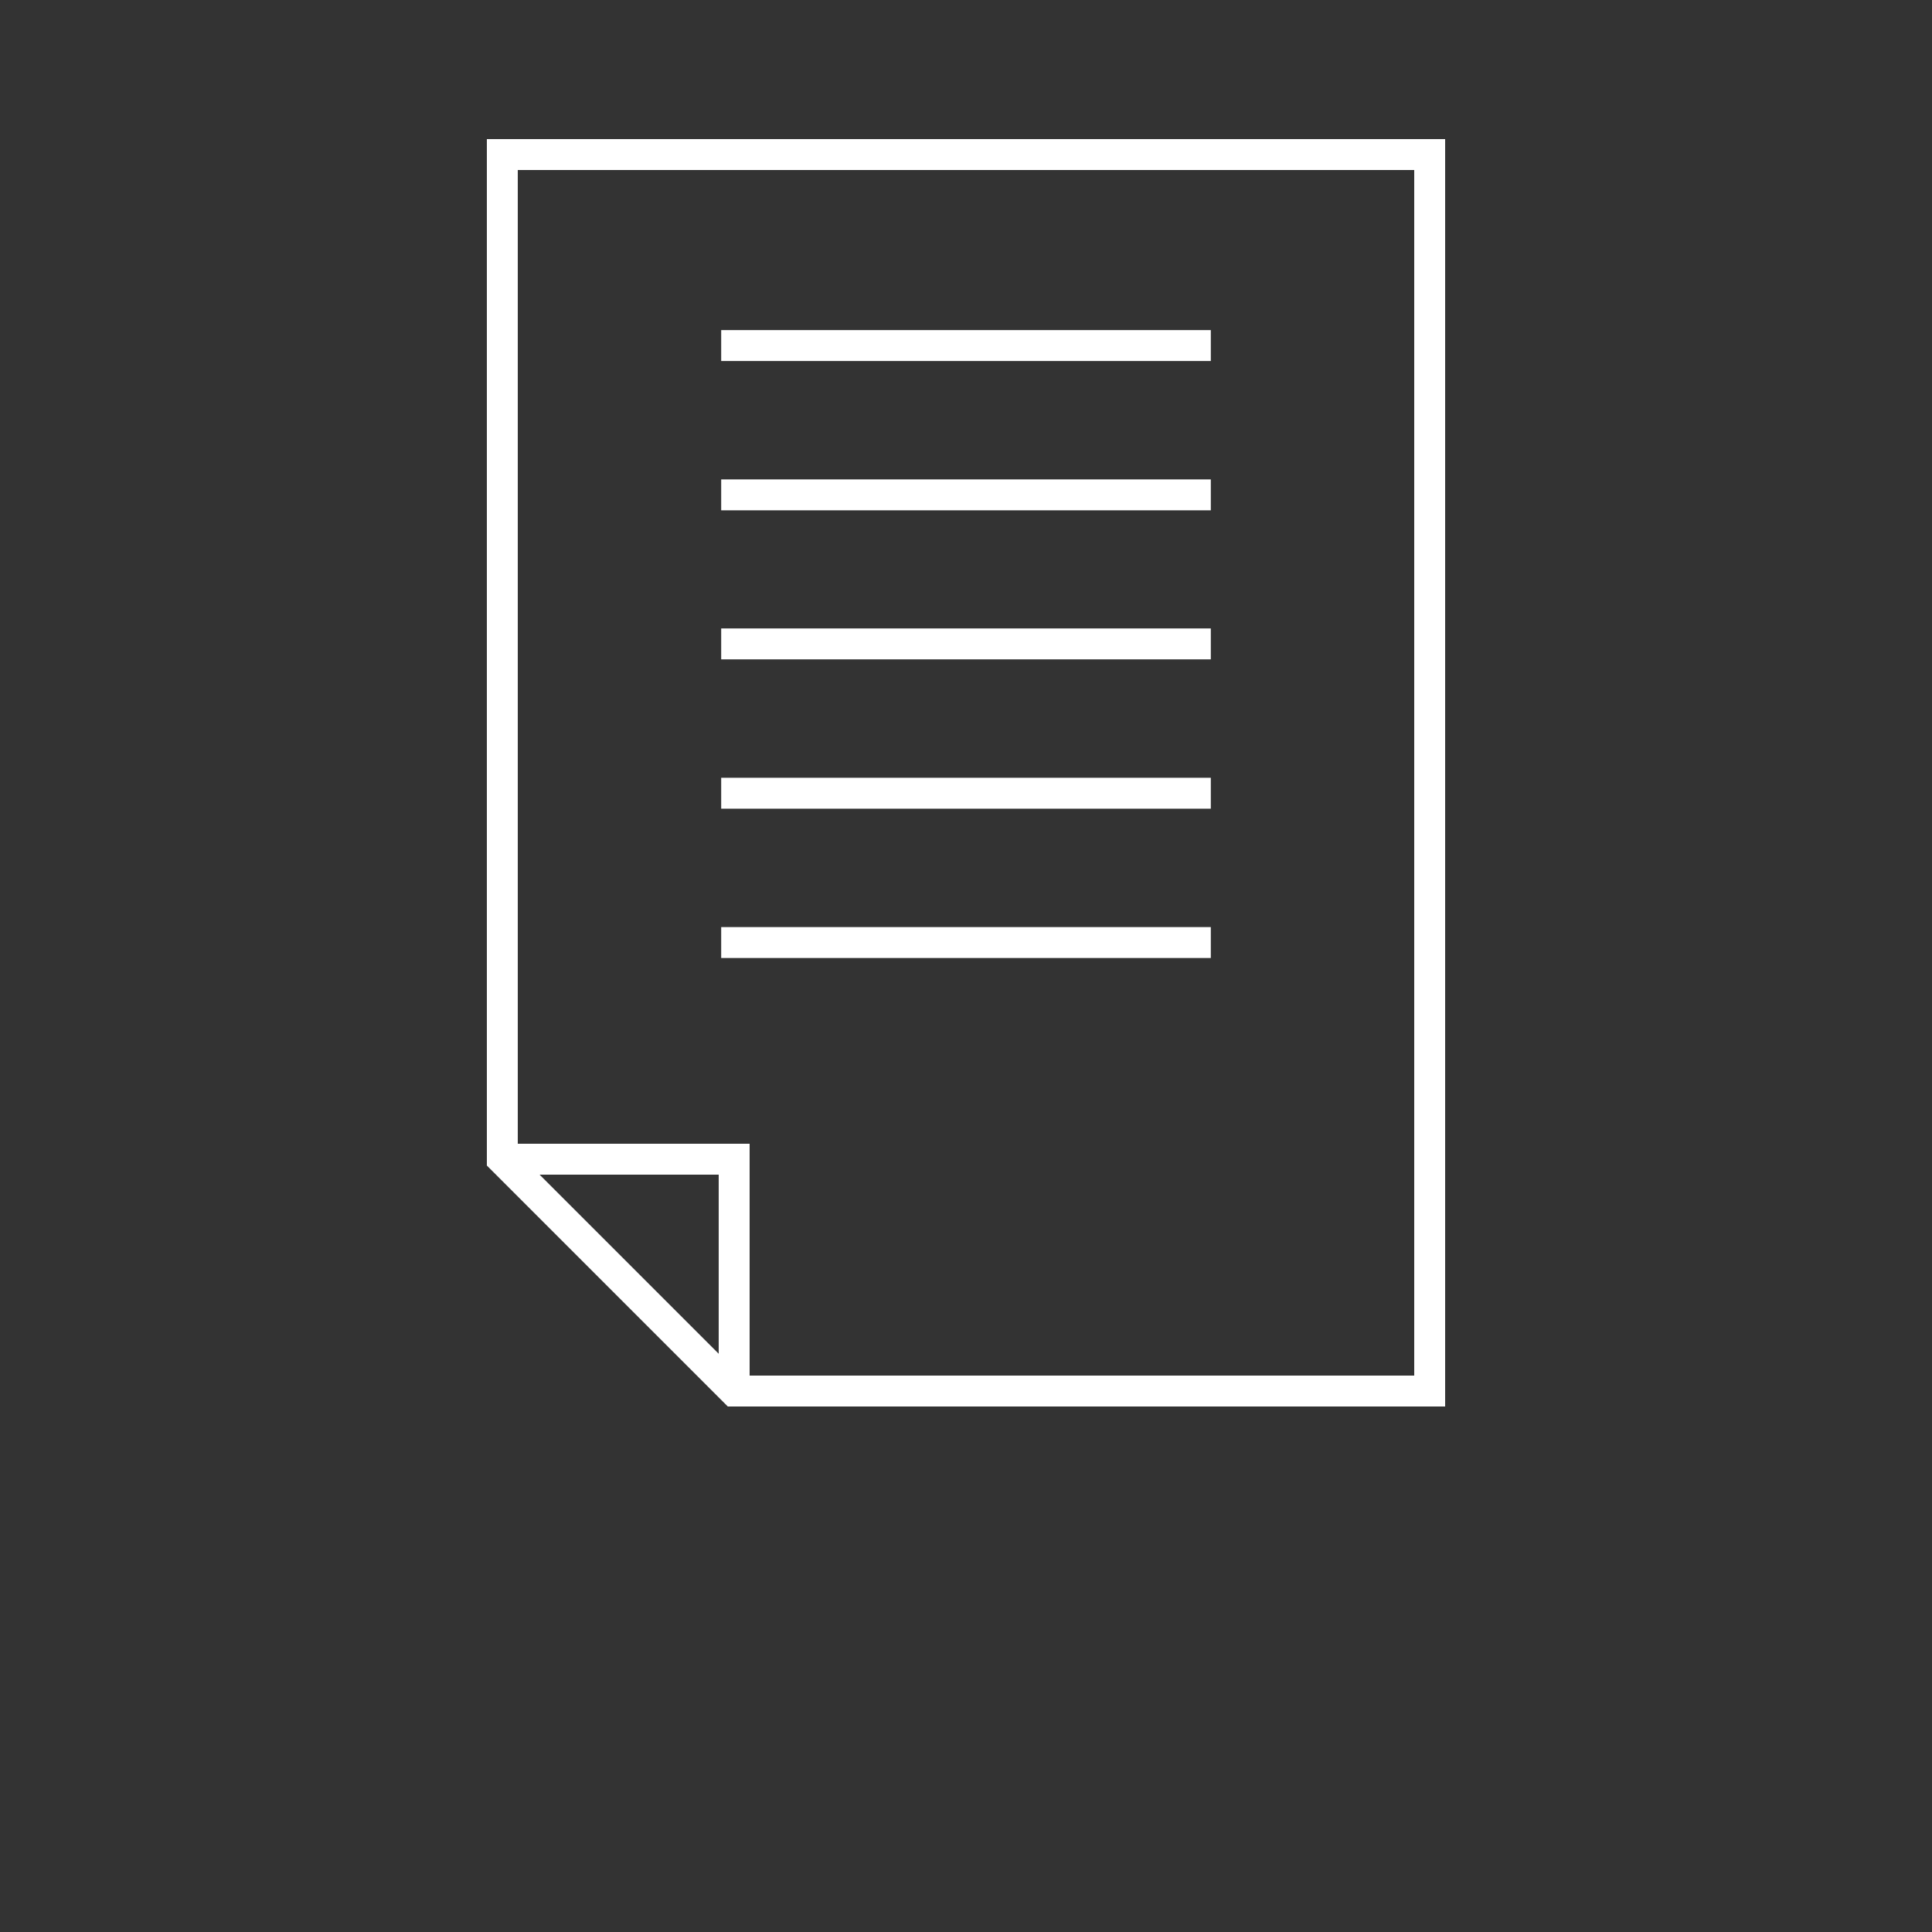 <?xml version="1.0" encoding="utf-8"?>
<!-- Generator: Adobe Illustrator 27.2.0, SVG Export Plug-In . SVG Version: 6.00 Build 0)  -->
<svg version="1.1" id="Layer_1" xmlns="http://www.w3.org/2000/svg" xmlns:xlink="http://www.w3.org/1999/xlink" x="0px" y="0px"
	 viewBox="0 0 700 700" style="enable-background:new 0 0 700 700;" xml:space="preserve">
<rect x="0" y="0" width="700" height="700" fill="#333333" stroke="none"/>
<style type="text/css">
	.st0{fill-rule:evenodd;clip-rule:evenodd;fill:#FFFFFF;}
</style>
<g>
	<path class="st0" d="M263.7,509.6l-87.3-87.3V50.4h347.2v459.2L263.7,509.6z M271.6,498.4h240.8V61.6H187.6v352.8h84L271.6,498.4z
		 M260.4,490.5v-64.9h-64.9L260.4,490.5z"/>
	<path class="st0" d="M438.7,238.9v-11.2H261.3v11.2H438.7z"/>
	<path class="st0" d="M438.7,184.9v-11.2H261.3v11.2H438.7z"/>
	<path class="st0" d="M438.7,130.8v-11.2H261.3v11.2H438.7z"/>
	<path class="st0" d="M438.7,293v-11.2H261.3V293H438.7z"/>
	<path class="st0" d="M438.7,347.1v-11.2H261.3v11.2H438.7z"/>
</g>
</svg>
